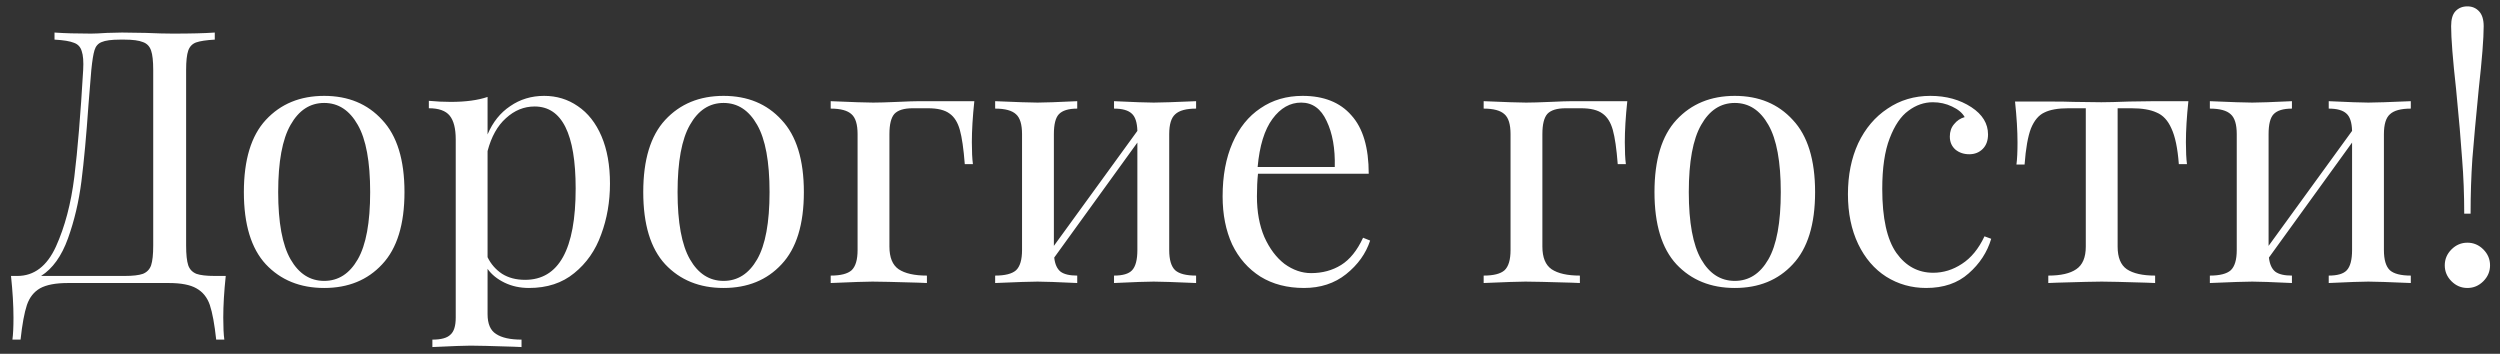 <?xml version="1.0" encoding="UTF-8"?> <svg xmlns="http://www.w3.org/2000/svg" width="212" height="30" viewBox="0 0 212 30" fill="none"><rect x="0" y="0" width="212" height="30" fill="#333333" stroke="none"/> <path d="M19.143 23.4C19.003 24.72 18.933 25.9 18.933 26.94C18.933 27.74 18.963 28.36 19.023 28.8H18.333C18.193 27.5 18.013 26.52 17.793 25.86C17.573 25.22 17.193 24.75 16.653 24.45C16.133 24.15 15.353 24 14.313 24H5.763C4.723 24 3.933 24.15 3.393 24.45C2.873 24.75 2.503 25.22 2.283 25.86C2.063 26.52 1.883 27.5 1.743 28.8H1.053C1.113 28.36 1.143 27.74 1.143 26.94C1.143 25.9 1.073 24.72 0.933 23.4H1.473C2.893 23.4 3.983 22.57 4.743 20.91C5.503 19.23 6.023 17.26 6.303 15C6.583 12.72 6.833 9.7 7.053 5.94C7.093 5.22 7.053 4.69 6.933 4.35C6.833 3.99 6.613 3.75 6.273 3.63C5.933 3.49 5.383 3.4 4.623 3.36V2.76C5.463 2.82 6.493 2.85 7.713 2.85C8.013 2.85 8.463 2.83 9.063 2.79L10.353 2.76L12.363 2.79C13.283 2.83 14.043 2.85 14.643 2.85C16.183 2.85 17.373 2.82 18.213 2.76V3.36C17.493 3.4 16.963 3.48 16.623 3.6C16.303 3.72 16.083 3.95 15.963 4.29C15.843 4.63 15.783 5.18 15.783 5.94V20.82C15.783 21.58 15.843 22.14 15.963 22.5C16.083 22.84 16.313 23.08 16.653 23.22C16.993 23.34 17.513 23.4 18.213 23.4H19.143ZM12.993 5.94C12.993 5.18 12.933 4.63 12.813 4.29C12.693 3.93 12.463 3.69 12.123 3.57C11.783 3.43 11.263 3.36 10.563 3.36H10.173C9.453 3.36 8.933 3.43 8.613 3.57C8.313 3.69 8.113 3.92 8.013 4.26C7.913 4.58 7.823 5.14 7.743 5.94L7.503 8.88C7.323 11.48 7.123 13.65 6.903 15.39C6.683 17.11 6.303 18.72 5.763 20.22C5.223 21.72 4.463 22.78 3.483 23.4H10.563C11.263 23.4 11.783 23.34 12.123 23.22C12.463 23.08 12.693 22.84 12.813 22.5C12.933 22.14 12.993 21.58 12.993 20.82V5.94ZM27.491 8.13C29.53 8.13 31.171 8.81 32.41 10.17C33.67 11.51 34.3 13.55 34.3 16.29C34.3 19.03 33.67 21.07 32.41 22.41C31.171 23.75 29.53 24.42 27.491 24.42C25.451 24.42 23.8 23.75 22.541 22.41C21.3 21.07 20.68 19.03 20.68 16.29C20.68 13.55 21.3 11.51 22.541 10.17C23.8 8.81 25.451 8.13 27.491 8.13ZM27.491 8.73C26.291 8.73 25.34 9.35 24.64 10.59C23.941 11.81 23.59 13.71 23.59 16.29C23.59 18.87 23.941 20.77 24.64 21.99C25.34 23.21 26.291 23.82 27.491 23.82C28.691 23.82 29.64 23.21 30.34 21.99C31.041 20.77 31.39 18.87 31.39 16.29C31.39 13.71 31.041 11.81 30.34 10.59C29.64 9.35 28.691 8.73 27.491 8.73ZM46.146 8.13C47.206 8.13 48.156 8.42 48.996 9C49.856 9.58 50.526 10.43 51.006 11.55C51.486 12.67 51.726 14.01 51.726 15.57C51.726 17.11 51.476 18.55 50.976 19.89C50.496 21.23 49.736 22.32 48.696 23.16C47.676 24 46.396 24.42 44.856 24.42C44.096 24.42 43.406 24.27 42.786 23.97C42.166 23.67 41.686 23.28 41.346 22.8V26.64C41.346 27.46 41.586 28.02 42.066 28.32C42.546 28.64 43.266 28.8 44.226 28.8V29.43L43.536 29.4C41.676 29.34 40.466 29.31 39.906 29.31C39.426 29.31 38.346 29.35 36.666 29.43V28.8C37.406 28.8 37.916 28.66 38.196 28.38C38.496 28.12 38.646 27.64 38.646 26.94V11.82C38.646 10.9 38.476 10.23 38.136 9.81C37.796 9.39 37.206 9.18 36.366 9.18V8.55C36.986 8.61 37.606 8.64 38.226 8.64C39.486 8.64 40.526 8.5 41.346 8.22V11.4C41.786 10.36 42.426 9.56 43.266 9C44.106 8.42 45.066 8.13 46.146 8.13ZM44.526 23.73C47.386 23.73 48.816 21.15 48.816 15.99C48.816 11.35 47.656 9.03 45.336 9.03C44.436 9.03 43.626 9.36 42.906 10.02C42.186 10.66 41.666 11.59 41.346 12.81V21.81C41.626 22.39 42.036 22.86 42.576 23.22C43.116 23.56 43.766 23.73 44.526 23.73ZM61.358 8.13C63.398 8.13 65.038 8.81 66.278 10.17C67.538 11.51 68.168 13.55 68.168 16.29C68.168 19.03 67.538 21.07 66.278 22.41C65.038 23.75 63.398 24.42 61.358 24.42C59.318 24.42 57.668 23.75 56.408 22.41C55.168 21.07 54.548 19.03 54.548 16.29C54.548 13.55 55.168 11.51 56.408 10.17C57.668 8.81 59.318 8.13 61.358 8.13ZM61.358 8.73C60.158 8.73 59.208 9.35 58.508 10.59C57.808 11.81 57.458 13.71 57.458 16.29C57.458 18.87 57.808 20.77 58.508 21.99C59.208 23.21 60.158 23.82 61.358 23.82C62.558 23.82 63.508 23.21 64.208 21.99C64.908 20.77 65.258 18.87 65.258 16.29C65.258 13.71 64.908 11.81 64.208 10.59C63.508 9.35 62.558 8.73 61.358 8.73ZM82.623 8.58C82.483 9.9 82.413 11.06 82.413 12.06C82.413 12.84 82.443 13.46 82.503 13.92H81.813C81.713 12.62 81.573 11.65 81.393 11.01C81.213 10.37 80.923 9.91 80.523 9.63C80.123 9.33 79.513 9.18 78.693 9.18H77.403C76.663 9.18 76.143 9.34 75.843 9.66C75.563 9.98 75.423 10.55 75.423 11.37V20.91C75.423 21.83 75.683 22.47 76.203 22.83C76.743 23.19 77.543 23.37 78.603 23.37V24L77.883 23.97C75.843 23.91 74.543 23.88 73.983 23.88C73.463 23.88 72.283 23.92 70.443 24V23.37C71.283 23.37 71.873 23.22 72.213 22.92C72.553 22.6 72.723 22.03 72.723 21.21V11.37C72.723 10.55 72.553 9.99 72.213 9.69C71.873 9.37 71.283 9.21 70.443 9.21V8.58C72.283 8.66 73.483 8.7 74.043 8.7C74.503 8.7 75.193 8.68 76.113 8.64C76.953 8.6 77.563 8.58 77.943 8.58H82.623ZM101.429 9.21C100.589 9.21 99.999 9.37 99.659 9.69C99.319 9.99 99.149 10.55 99.149 11.37V21.21C99.149 22.03 99.319 22.6 99.659 22.92C99.999 23.22 100.589 23.37 101.429 23.37V24C99.589 23.92 98.389 23.88 97.829 23.88C97.269 23.88 96.149 23.92 94.469 24V23.37C95.209 23.37 95.719 23.22 95.999 22.92C96.299 22.6 96.449 22.03 96.449 21.21V12.09L89.399 21.84C89.459 22.4 89.639 22.8 89.939 23.04C90.239 23.26 90.709 23.37 91.349 23.37V24C89.669 23.92 88.549 23.88 87.989 23.88C87.429 23.88 86.229 23.92 84.389 24V23.37C85.229 23.37 85.819 23.22 86.159 22.92C86.499 22.6 86.669 22.03 86.669 21.21V11.37C86.669 10.55 86.499 9.99 86.159 9.69C85.819 9.37 85.229 9.21 84.389 9.21V8.58C86.229 8.66 87.429 8.7 87.989 8.7C88.549 8.7 89.669 8.66 91.349 8.58V9.21C90.609 9.21 90.089 9.37 89.789 9.69C89.509 9.99 89.369 10.55 89.369 11.37V20.85L96.449 11.1C96.429 10.38 96.269 9.89 95.969 9.63C95.669 9.35 95.169 9.21 94.469 9.21V8.58C96.149 8.66 97.269 8.7 97.829 8.7C98.389 8.7 99.589 8.66 101.429 8.58V9.21ZM116.188 20.4C115.828 21.5 115.148 22.45 114.148 23.25C113.168 24.03 111.978 24.42 110.578 24.42C109.158 24.42 107.928 24.1 106.888 23.46C105.848 22.8 105.048 21.89 104.488 20.73C103.948 19.55 103.678 18.19 103.678 16.65C103.678 14.91 103.958 13.4 104.518 12.12C105.078 10.84 105.868 9.86 106.888 9.18C107.908 8.48 109.098 8.13 110.458 8.13C112.258 8.13 113.638 8.68 114.598 9.78C115.578 10.86 116.068 12.51 116.068 14.73H106.678C106.618 15.29 106.588 15.93 106.588 16.65C106.588 17.97 106.798 19.12 107.218 20.1C107.658 21.08 108.228 21.84 108.928 22.38C109.648 22.9 110.398 23.16 111.178 23.16C112.138 23.16 112.988 22.93 113.728 22.47C114.468 22.01 115.088 21.24 115.588 20.16L116.188 20.4ZM110.338 8.7C109.398 8.7 108.588 9.16 107.908 10.08C107.228 11 106.808 12.36 106.648 14.16H113.188C113.228 12.6 112.998 11.3 112.498 10.26C112.018 9.22 111.298 8.7 110.338 8.7ZM137.994 8.58C137.854 9.9 137.784 11.06 137.784 12.06C137.784 12.84 137.814 13.46 137.874 13.92H137.184C137.084 12.62 136.944 11.65 136.764 11.01C136.584 10.37 136.294 9.91 135.894 9.63C135.494 9.33 134.884 9.18 134.064 9.18H132.774C132.034 9.18 131.514 9.34 131.214 9.66C130.934 9.98 130.794 10.55 130.794 11.37V20.91C130.794 21.83 131.054 22.47 131.574 22.83C132.114 23.19 132.914 23.37 133.974 23.37V24L133.254 23.97C131.214 23.91 129.914 23.88 129.354 23.88C128.834 23.88 127.654 23.92 125.814 24V23.37C126.654 23.37 127.244 23.22 127.584 22.92C127.924 22.6 128.094 22.03 128.094 21.21V11.37C128.094 10.55 127.924 9.99 127.584 9.69C127.244 9.37 126.654 9.21 125.814 9.21V8.58C127.654 8.66 128.854 8.7 129.414 8.7C129.874 8.7 130.564 8.68 131.484 8.64C132.324 8.6 132.934 8.58 133.314 8.58H137.994ZM147.11 8.13C149.15 8.13 150.79 8.81 152.03 10.17C153.29 11.51 153.92 13.55 153.92 16.29C153.92 19.03 153.29 21.07 152.03 22.41C150.79 23.75 149.15 24.42 147.11 24.42C145.07 24.42 143.42 23.75 142.16 22.41C140.92 21.07 140.3 19.03 140.3 16.29C140.3 13.55 140.92 11.51 142.16 10.17C143.42 8.81 145.07 8.13 147.11 8.13ZM147.11 8.73C145.91 8.73 144.96 9.35 144.26 10.59C143.56 11.81 143.21 13.71 143.21 16.29C143.21 18.87 143.56 20.77 144.26 21.99C144.96 23.21 145.91 23.82 147.11 23.82C148.31 23.82 149.26 23.21 149.96 21.99C150.66 20.77 151.01 18.87 151.01 16.29C151.01 13.71 150.66 11.81 149.96 10.59C149.26 9.35 148.31 8.73 147.11 8.73ZM163.695 8.13C165.035 8.13 166.195 8.45 167.175 9.09C168.115 9.71 168.585 10.48 168.585 11.4C168.585 11.92 168.435 12.33 168.135 12.63C167.835 12.93 167.455 13.08 166.995 13.08C166.535 13.08 166.145 12.95 165.825 12.69C165.505 12.41 165.345 12.04 165.345 11.58C165.345 11.16 165.465 10.81 165.705 10.53C165.945 10.23 166.245 10.03 166.605 9.93C166.405 9.57 166.045 9.27 165.525 9.03C165.025 8.79 164.485 8.67 163.905 8.67C163.165 8.67 162.475 8.91 161.835 9.39C161.195 9.85 160.665 10.63 160.245 11.73C159.825 12.81 159.615 14.24 159.615 16.02C159.615 18.5 160.015 20.31 160.815 21.45C161.615 22.57 162.655 23.13 163.935 23.13C164.795 23.13 165.605 22.88 166.365 22.38C167.145 21.88 167.785 21.1 168.285 20.04L168.855 20.25C168.515 21.39 167.875 22.37 166.935 23.19C166.015 24.01 164.815 24.42 163.335 24.42C162.095 24.42 160.965 24.1 159.945 23.46C158.945 22.82 158.155 21.9 157.575 20.7C156.995 19.48 156.705 18.07 156.705 16.47C156.705 14.85 156.995 13.41 157.575 12.15C158.175 10.89 159.005 9.91 160.065 9.21C161.125 8.49 162.335 8.13 163.695 8.13ZM185.575 8.58C185.435 9.9 185.365 11.06 185.365 12.06C185.365 12.84 185.395 13.46 185.455 13.92H184.765C184.665 12.58 184.455 11.57 184.135 10.89C183.835 10.21 183.415 9.76 182.875 9.54C182.355 9.3 181.645 9.18 180.745 9.18H179.575V20.91C179.575 21.83 179.835 22.47 180.355 22.83C180.895 23.19 181.695 23.37 182.755 23.37V24L182.005 23.97C180.025 23.91 178.765 23.88 178.225 23.88C177.685 23.88 176.425 23.91 174.445 23.97L173.695 24V23.37C174.755 23.37 175.545 23.19 176.065 22.83C176.605 22.47 176.875 21.83 176.875 20.91V9.18H175.405C174.525 9.18 173.845 9.3 173.365 9.54C172.885 9.76 172.505 10.21 172.225 10.89C171.965 11.57 171.785 12.59 171.685 13.95H170.995C171.055 13.49 171.085 12.87 171.085 12.09C171.085 11.09 171.015 9.93 170.875 8.61H173.755C174.675 8.61 175.375 8.62 175.855 8.64L178.195 8.67C178.735 8.67 179.525 8.65 180.565 8.61L182.695 8.58H185.575ZM204.436 9.21C203.596 9.21 203.006 9.37 202.666 9.69C202.326 9.99 202.156 10.55 202.156 11.37V21.21C202.156 22.03 202.326 22.6 202.666 22.92C203.006 23.22 203.596 23.37 204.436 23.37V24C202.596 23.92 201.396 23.88 200.836 23.88C200.276 23.88 199.156 23.92 197.476 24V23.37C198.216 23.37 198.726 23.22 199.006 22.92C199.306 22.6 199.456 22.03 199.456 21.21V12.09L192.406 21.84C192.466 22.4 192.646 22.8 192.946 23.04C193.246 23.26 193.716 23.37 194.356 23.37V24C192.676 23.92 191.556 23.88 190.996 23.88C190.436 23.88 189.236 23.92 187.396 24V23.37C188.236 23.37 188.826 23.22 189.166 22.92C189.506 22.6 189.676 22.03 189.676 21.21V11.37C189.676 10.55 189.506 9.99 189.166 9.69C188.826 9.37 188.236 9.21 187.396 9.21V8.58C189.236 8.66 190.436 8.7 190.996 8.7C191.556 8.7 192.676 8.66 194.356 8.58V9.21C193.616 9.21 193.096 9.37 192.796 9.69C192.516 9.99 192.376 10.55 192.376 11.37V20.85L199.456 11.1C199.436 10.38 199.276 9.89 198.976 9.63C198.676 9.35 198.176 9.21 197.476 9.21V8.58C199.156 8.66 200.276 8.7 200.836 8.7C201.396 8.7 202.596 8.66 204.436 8.58V9.21ZM209.236 0.54C209.636 0.54 209.966 0.68 210.226 0.96C210.486 1.24 210.616 1.66 210.616 2.22C210.616 3.26 210.476 5.04 210.196 7.56C209.956 10 209.776 11.97 209.656 13.47C209.556 14.95 209.506 16.5 209.506 18.12H208.966C208.966 16.5 208.906 14.95 208.786 13.47C208.686 11.97 208.516 10 208.276 7.56C207.996 5.04 207.856 3.26 207.856 2.22C207.856 1.64 207.976 1.22 208.216 0.96C208.476 0.68 208.816 0.54 209.236 0.54ZM209.236 20.58C209.756 20.58 210.206 20.77 210.586 21.15C210.966 21.53 211.156 21.98 211.156 22.5C211.156 23.02 210.966 23.47 210.586 23.85C210.206 24.23 209.756 24.42 209.236 24.42C208.716 24.42 208.266 24.23 207.886 23.85C207.506 23.47 207.316 23.02 207.316 22.5C207.316 21.98 207.506 21.53 207.886 21.15C208.266 20.77 208.716 20.58 209.236 20.58Z" fill="white"></path> </svg> 